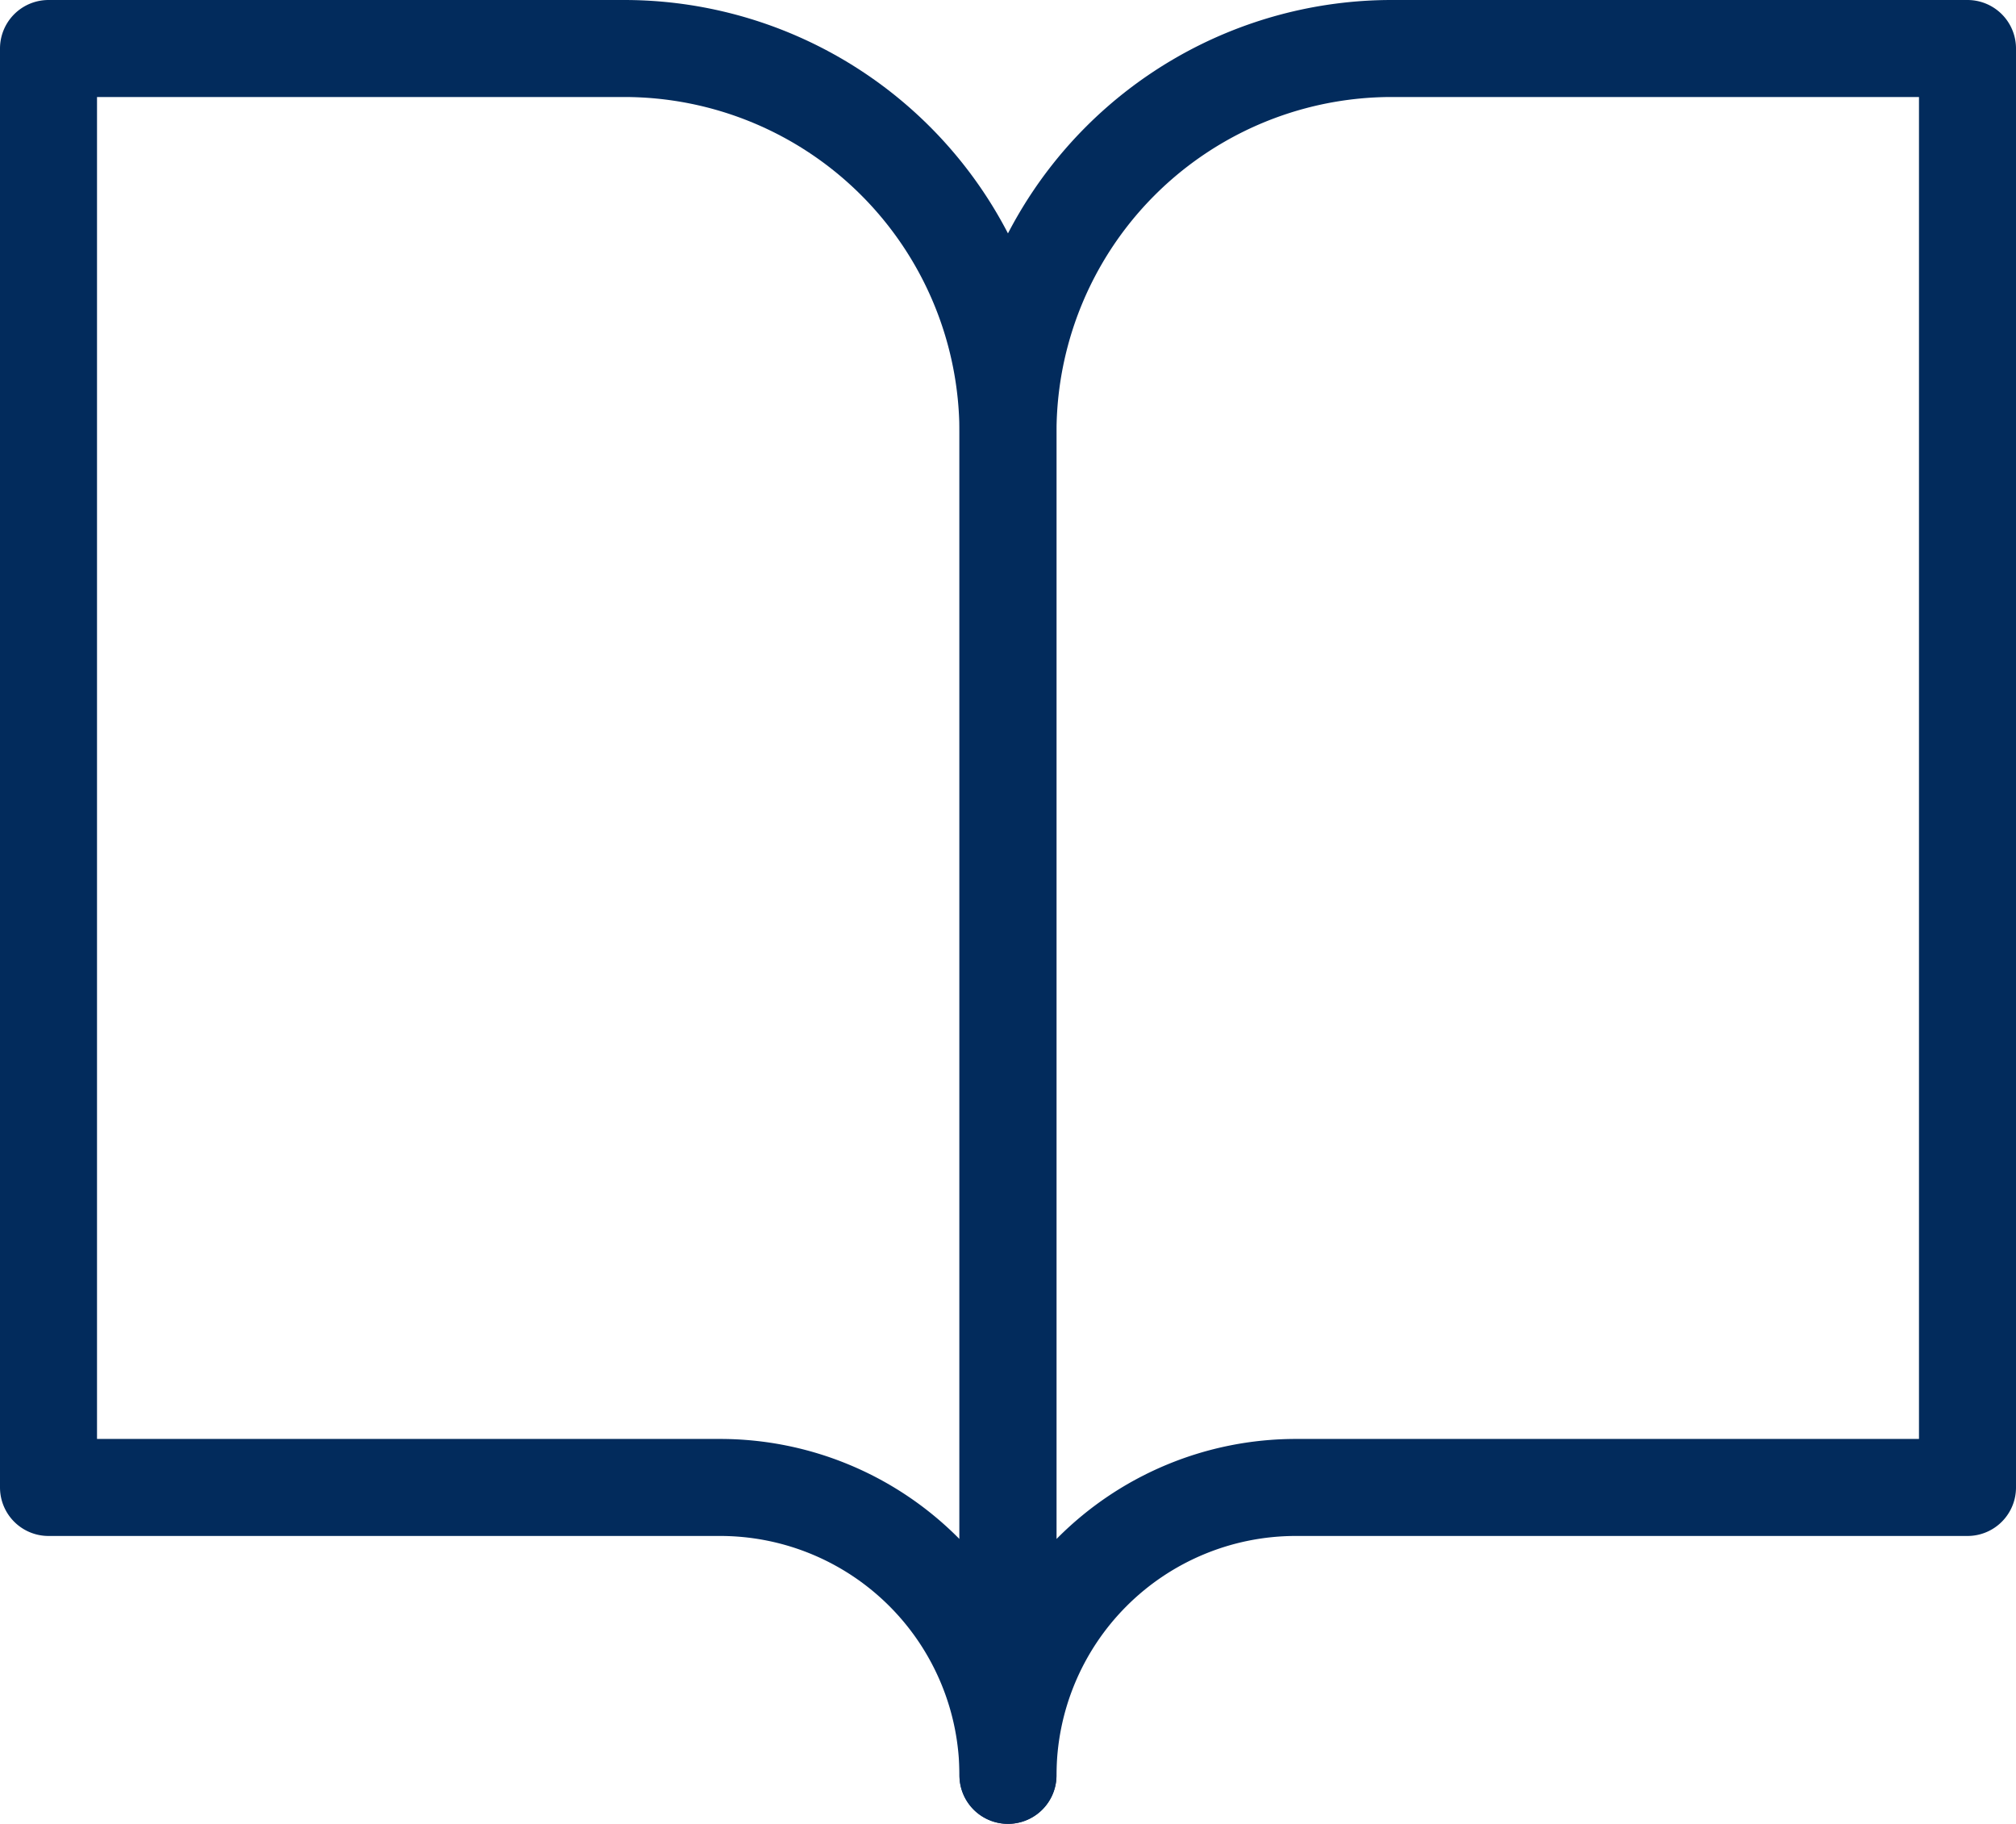 <svg xmlns="http://www.w3.org/2000/svg" width="31.17" height="28.203" viewBox="0 0 31.17 28.203">
  <g id="book-open" transform="translate(-1.25 -2.25)">
    <path id="Path_15211" data-name="Path 15211" d="M2,3h8.9a5.934,5.934,0,0,1,5.934,5.934V29.7a4.451,4.451,0,0,0-4.451-4.451H2Z" transform="translate(0 0)" fill="none" stroke="#022b5c" stroke-linecap="round" stroke-linejoin="round" stroke-width="1.5"/>
    <path id="Path_15212" data-name="Path 15212" d="M26.835,3h-8.9A5.934,5.934,0,0,0,12,8.934V29.7a4.451,4.451,0,0,1,4.451-4.451H26.835Z" transform="translate(4.835 0)" fill="none" stroke="#022b5c" stroke-linecap="round" stroke-linejoin="round" stroke-width="1.5"/>
  </g>
</svg>
